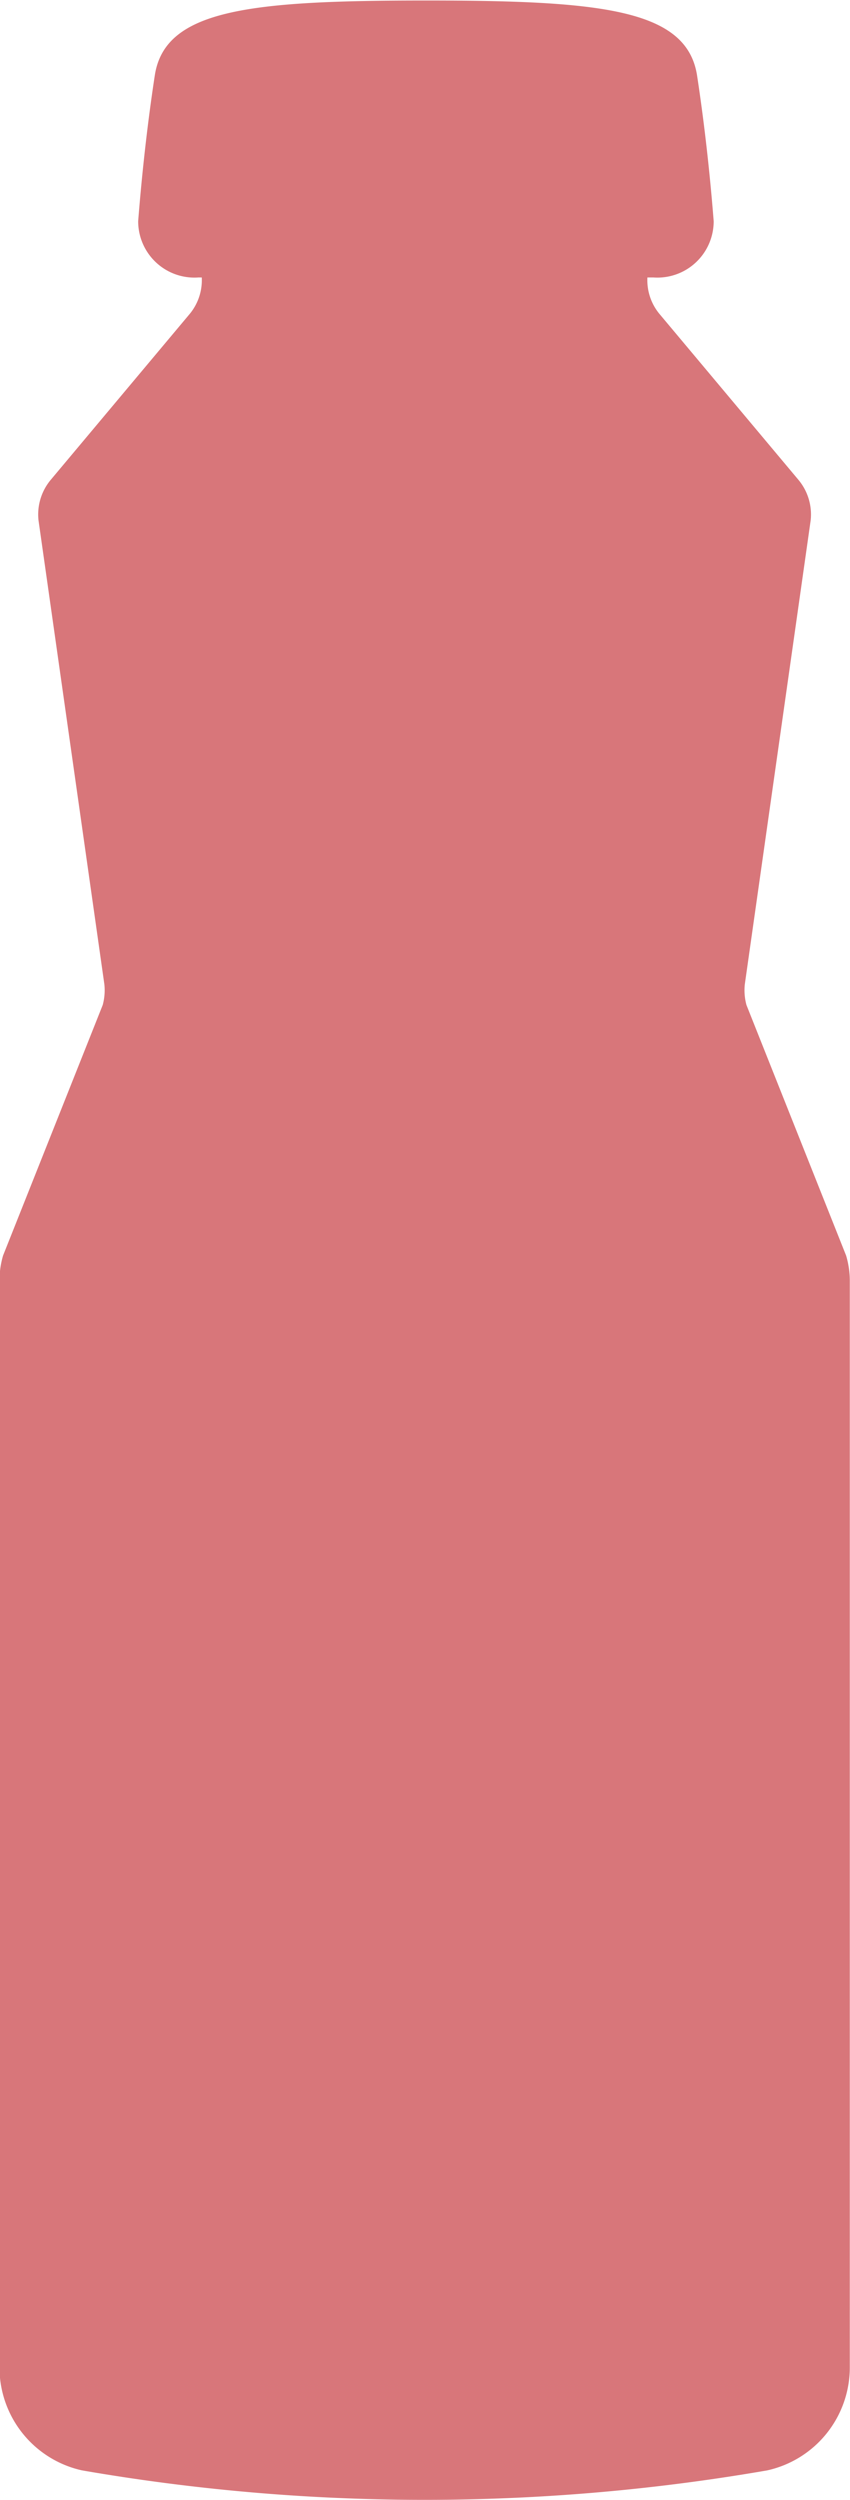 <svg xmlns="http://www.w3.org/2000/svg" width="16.468" height="48.38" viewBox="0 0 16.468 48.38">
  <defs>
    <style>
      .cls-1 {
        fill: #d8767a;
        fill-rule: evenodd;
      }
    </style>
  </defs>
  <path id="icon-product" class="cls-1" d="M591.831,2685.86l-1.931-4.85a1.09,1.09,0,0,1-.032-0.4l1.276-8.98a1.045,1.045,0,0,0-.234-0.78l-2.7-3.22a1.023,1.023,0,0,1-.229-0.7H588.1a1.09,1.09,0,0,0,1.165-1.09c-0.056-.71-0.155-1.73-0.322-2.82-0.2-1.28-1.848-1.45-5.253-1.45s-5.058.17-5.253,1.45c-0.167,1.09-.266,2.11-0.322,2.82a1.09,1.09,0,0,0,1.165,1.09h0.067a1.023,1.023,0,0,1-.229.7l-2.7,3.22a1.045,1.045,0,0,0-.234.78l1.276,8.98a1.09,1.09,0,0,1-.032.4l-1.931,4.85a1.73,1.73,0,0,0-.069.48v21.04a2.04,2.04,0,0,0,1.6,1.99,38.925,38.925,0,0,0,13.274,0,2.04,2.04,0,0,0,1.6-1.99v-21.04A1.73,1.73,0,0,0,591.831,2685.86Z" transform="translate(-575.438 -2661.56)"/>
</svg>

